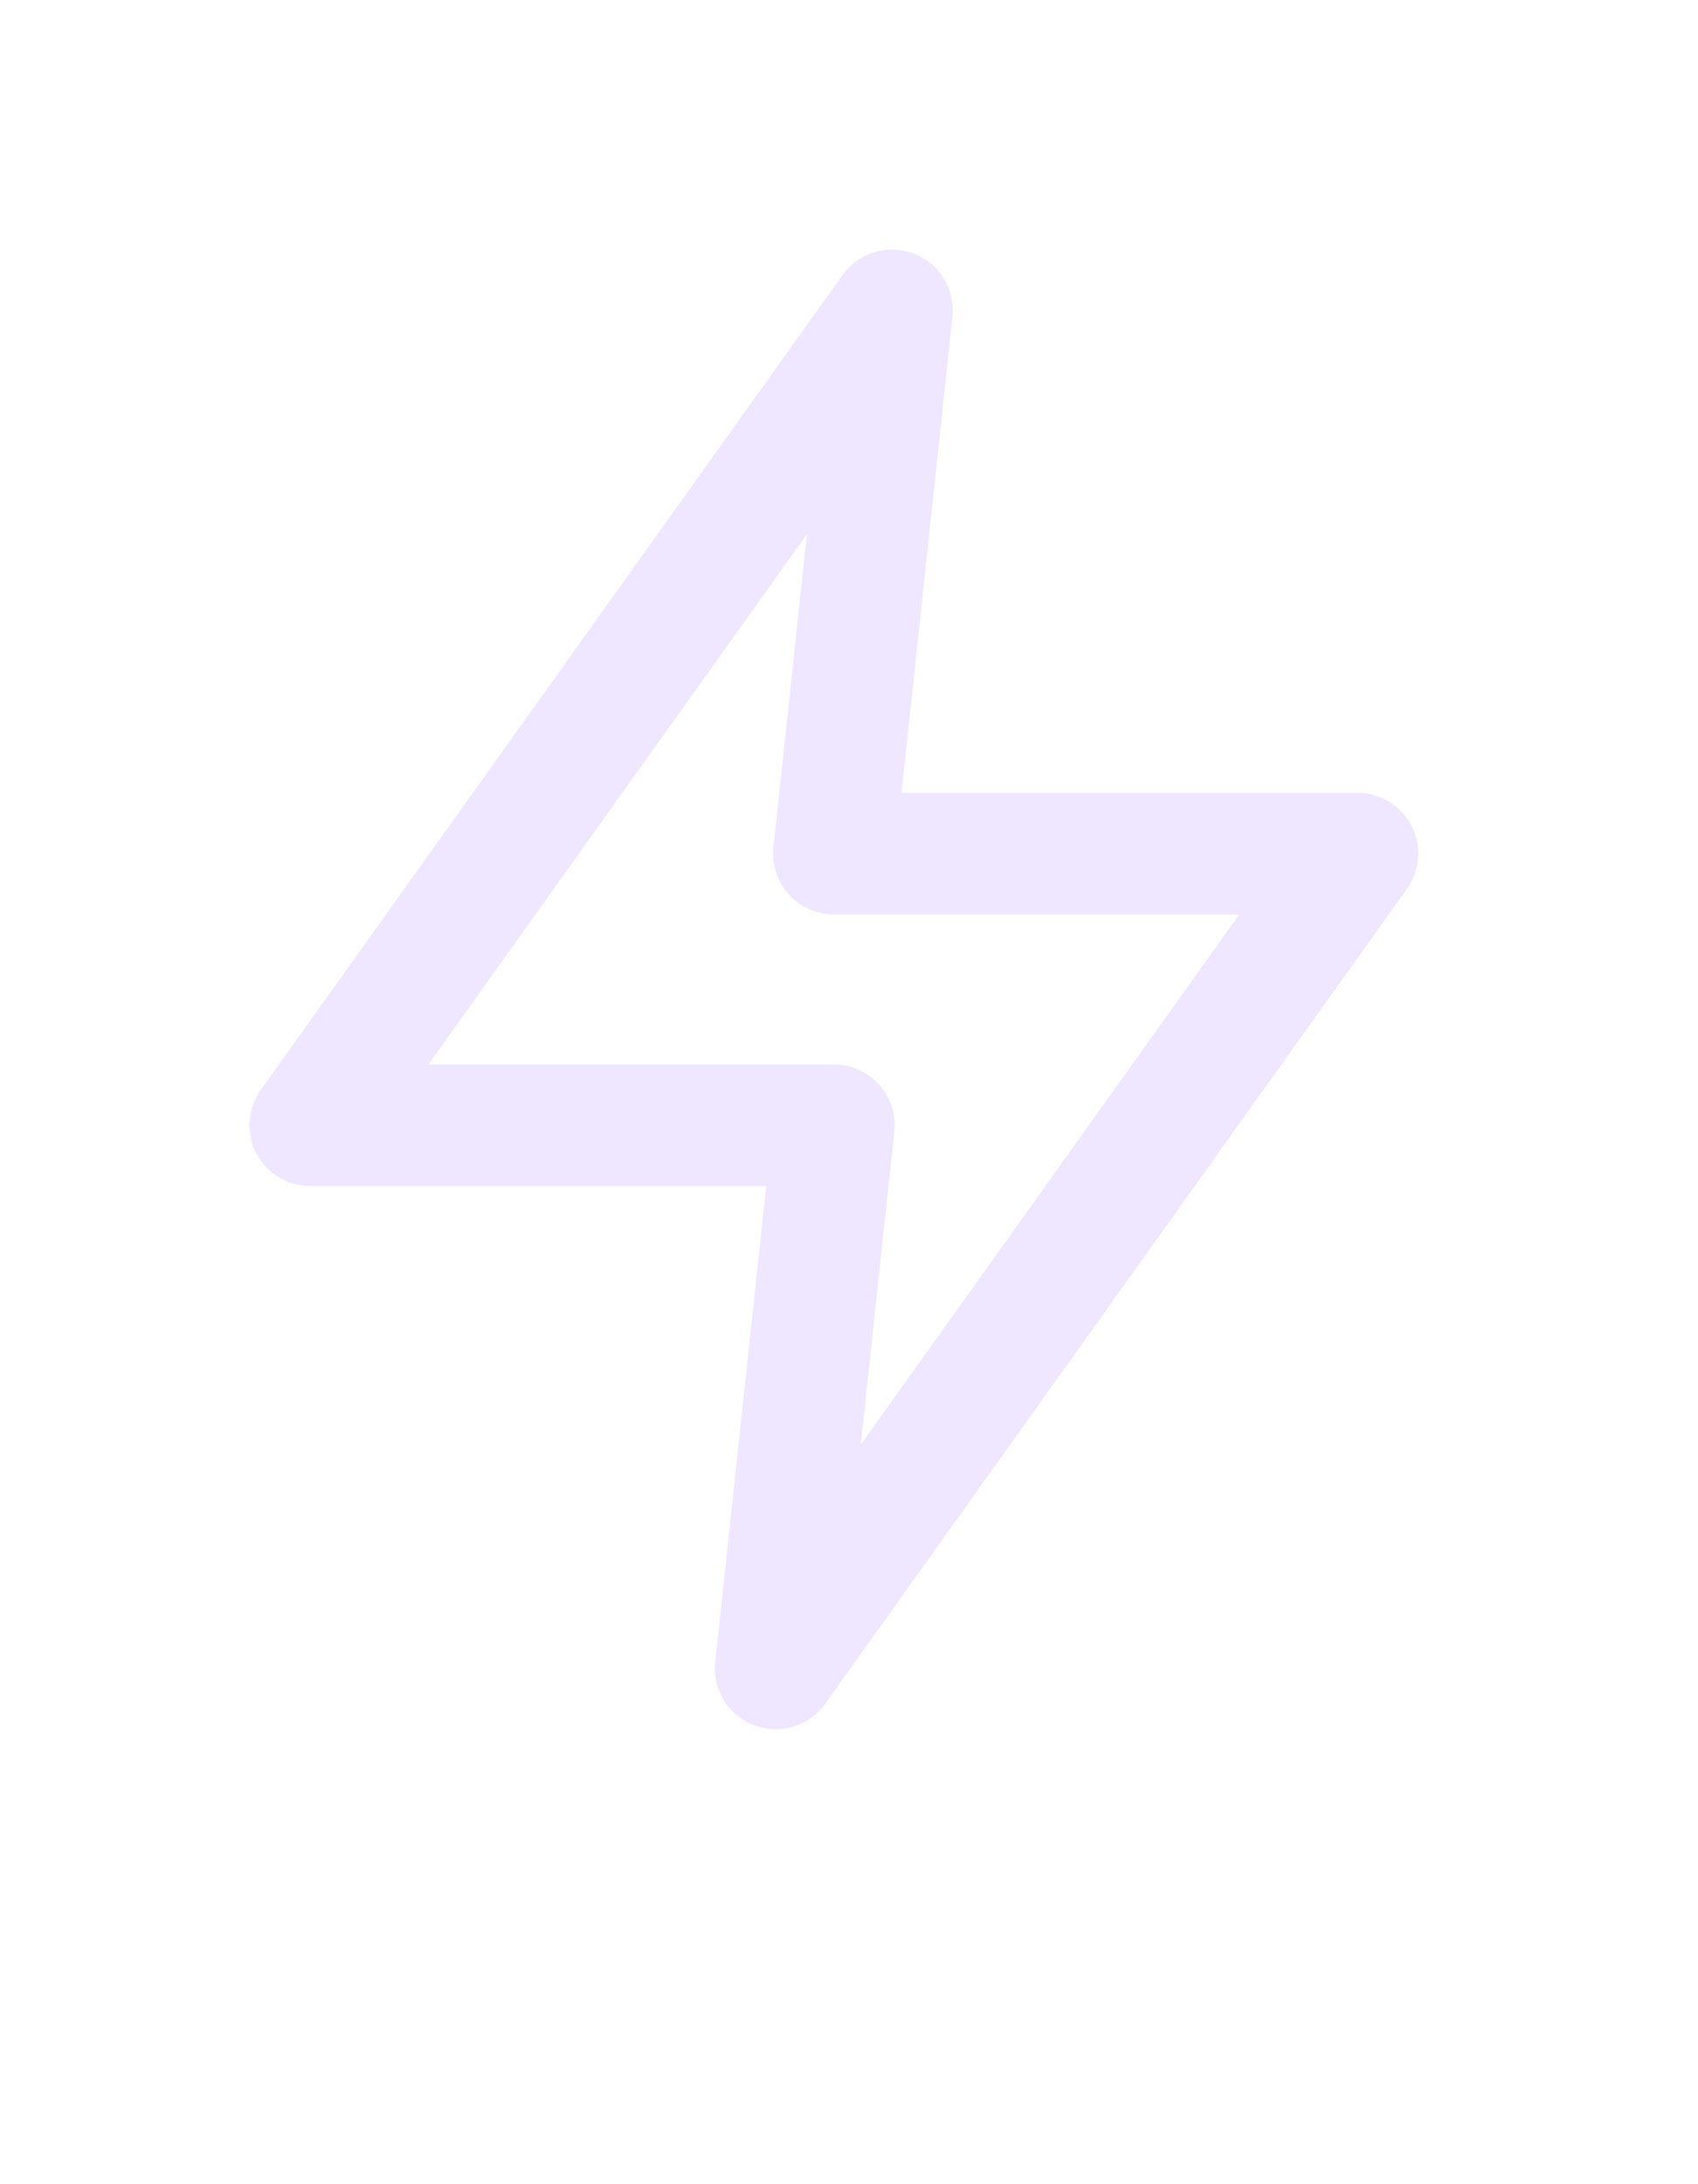 <?xml version="1.0" encoding="UTF-8"?> <svg xmlns="http://www.w3.org/2000/svg" width="21" height="27" viewBox="0 0 21 27" fill="none"><path d="M11.032 3.837L3.837 13.91H10.313L9.593 20.625L16.788 10.552H10.313L11.032 3.837Z" stroke="#EFE6FF" stroke-width="1.503" stroke-linecap="round" stroke-linejoin="round"></path></svg> 